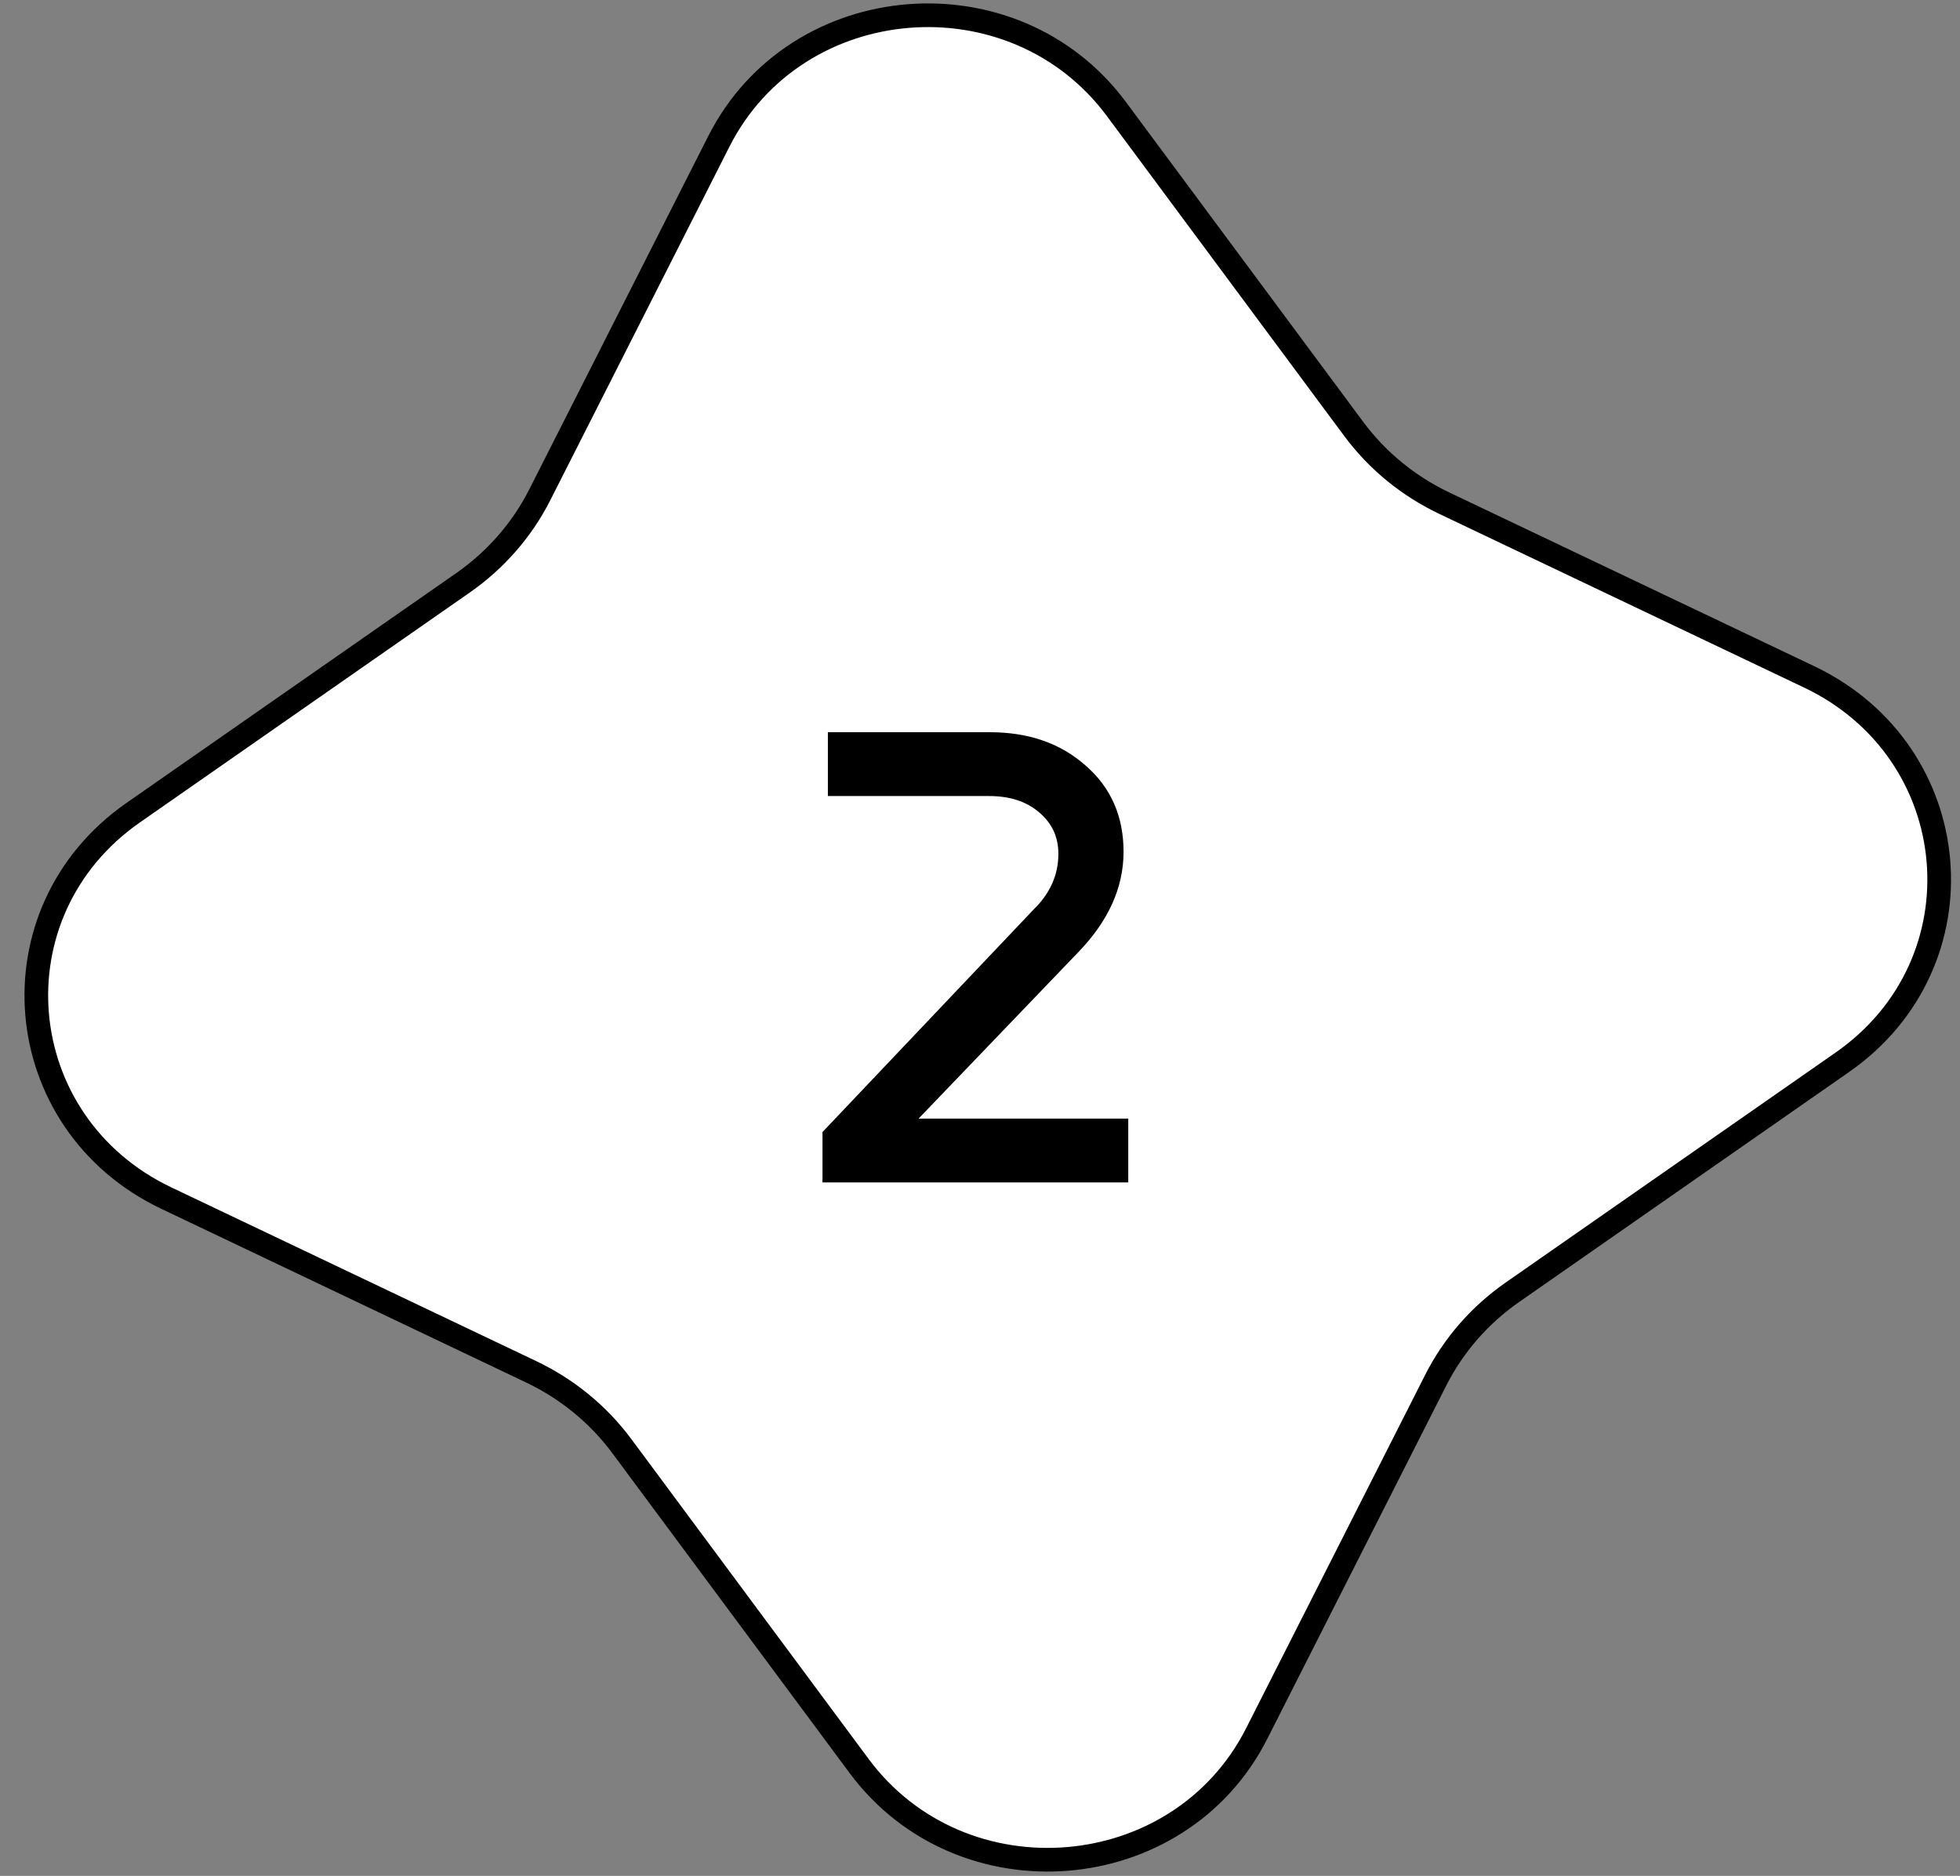 <?xml version="1.0" encoding="UTF-8"?> <svg xmlns="http://www.w3.org/2000/svg" width="70" height="67" viewBox="0 0 70 67" fill="none"><rect x="0" y="0" width="70" height="67" fill="#808080" stroke="none"/><path d="M39.873 3.896L48.348 15.321C49.185 16.449 50.296 17.36 51.582 17.972L64.612 24.175C70.243 26.857 70.893 34.389 65.799 37.94L54.014 46.155C52.85 46.966 51.911 48.043 51.279 49.29L44.88 61.92C42.114 67.379 34.343 68.009 30.68 63.072L22.206 51.647C21.369 50.519 20.258 49.609 18.971 48.996L5.942 42.793C0.311 40.112 -0.339 32.579 4.754 29.028L16.54 20.813C17.703 20.002 18.643 18.925 19.275 17.678L25.674 5.048C28.44 -0.411 36.21 -1.041 39.873 3.896Z" fill="white" stroke="black" stroke-width="0.845"></path><path d="M38.495 34.024L32.807 39.952H40.295V42.232H29.375V40.432L36.911 32.488C37.503 31.912 37.799 31.248 37.799 30.496C37.799 29.888 37.567 29.392 37.103 29.008C36.655 28.624 36.063 28.432 35.327 28.432H29.567V26.152H35.351C36.743 26.152 37.887 26.552 38.783 27.352C39.679 28.136 40.127 29.16 40.127 30.424C40.127 31.704 39.583 32.904 38.495 34.024Z" fill="black"></path></svg> 